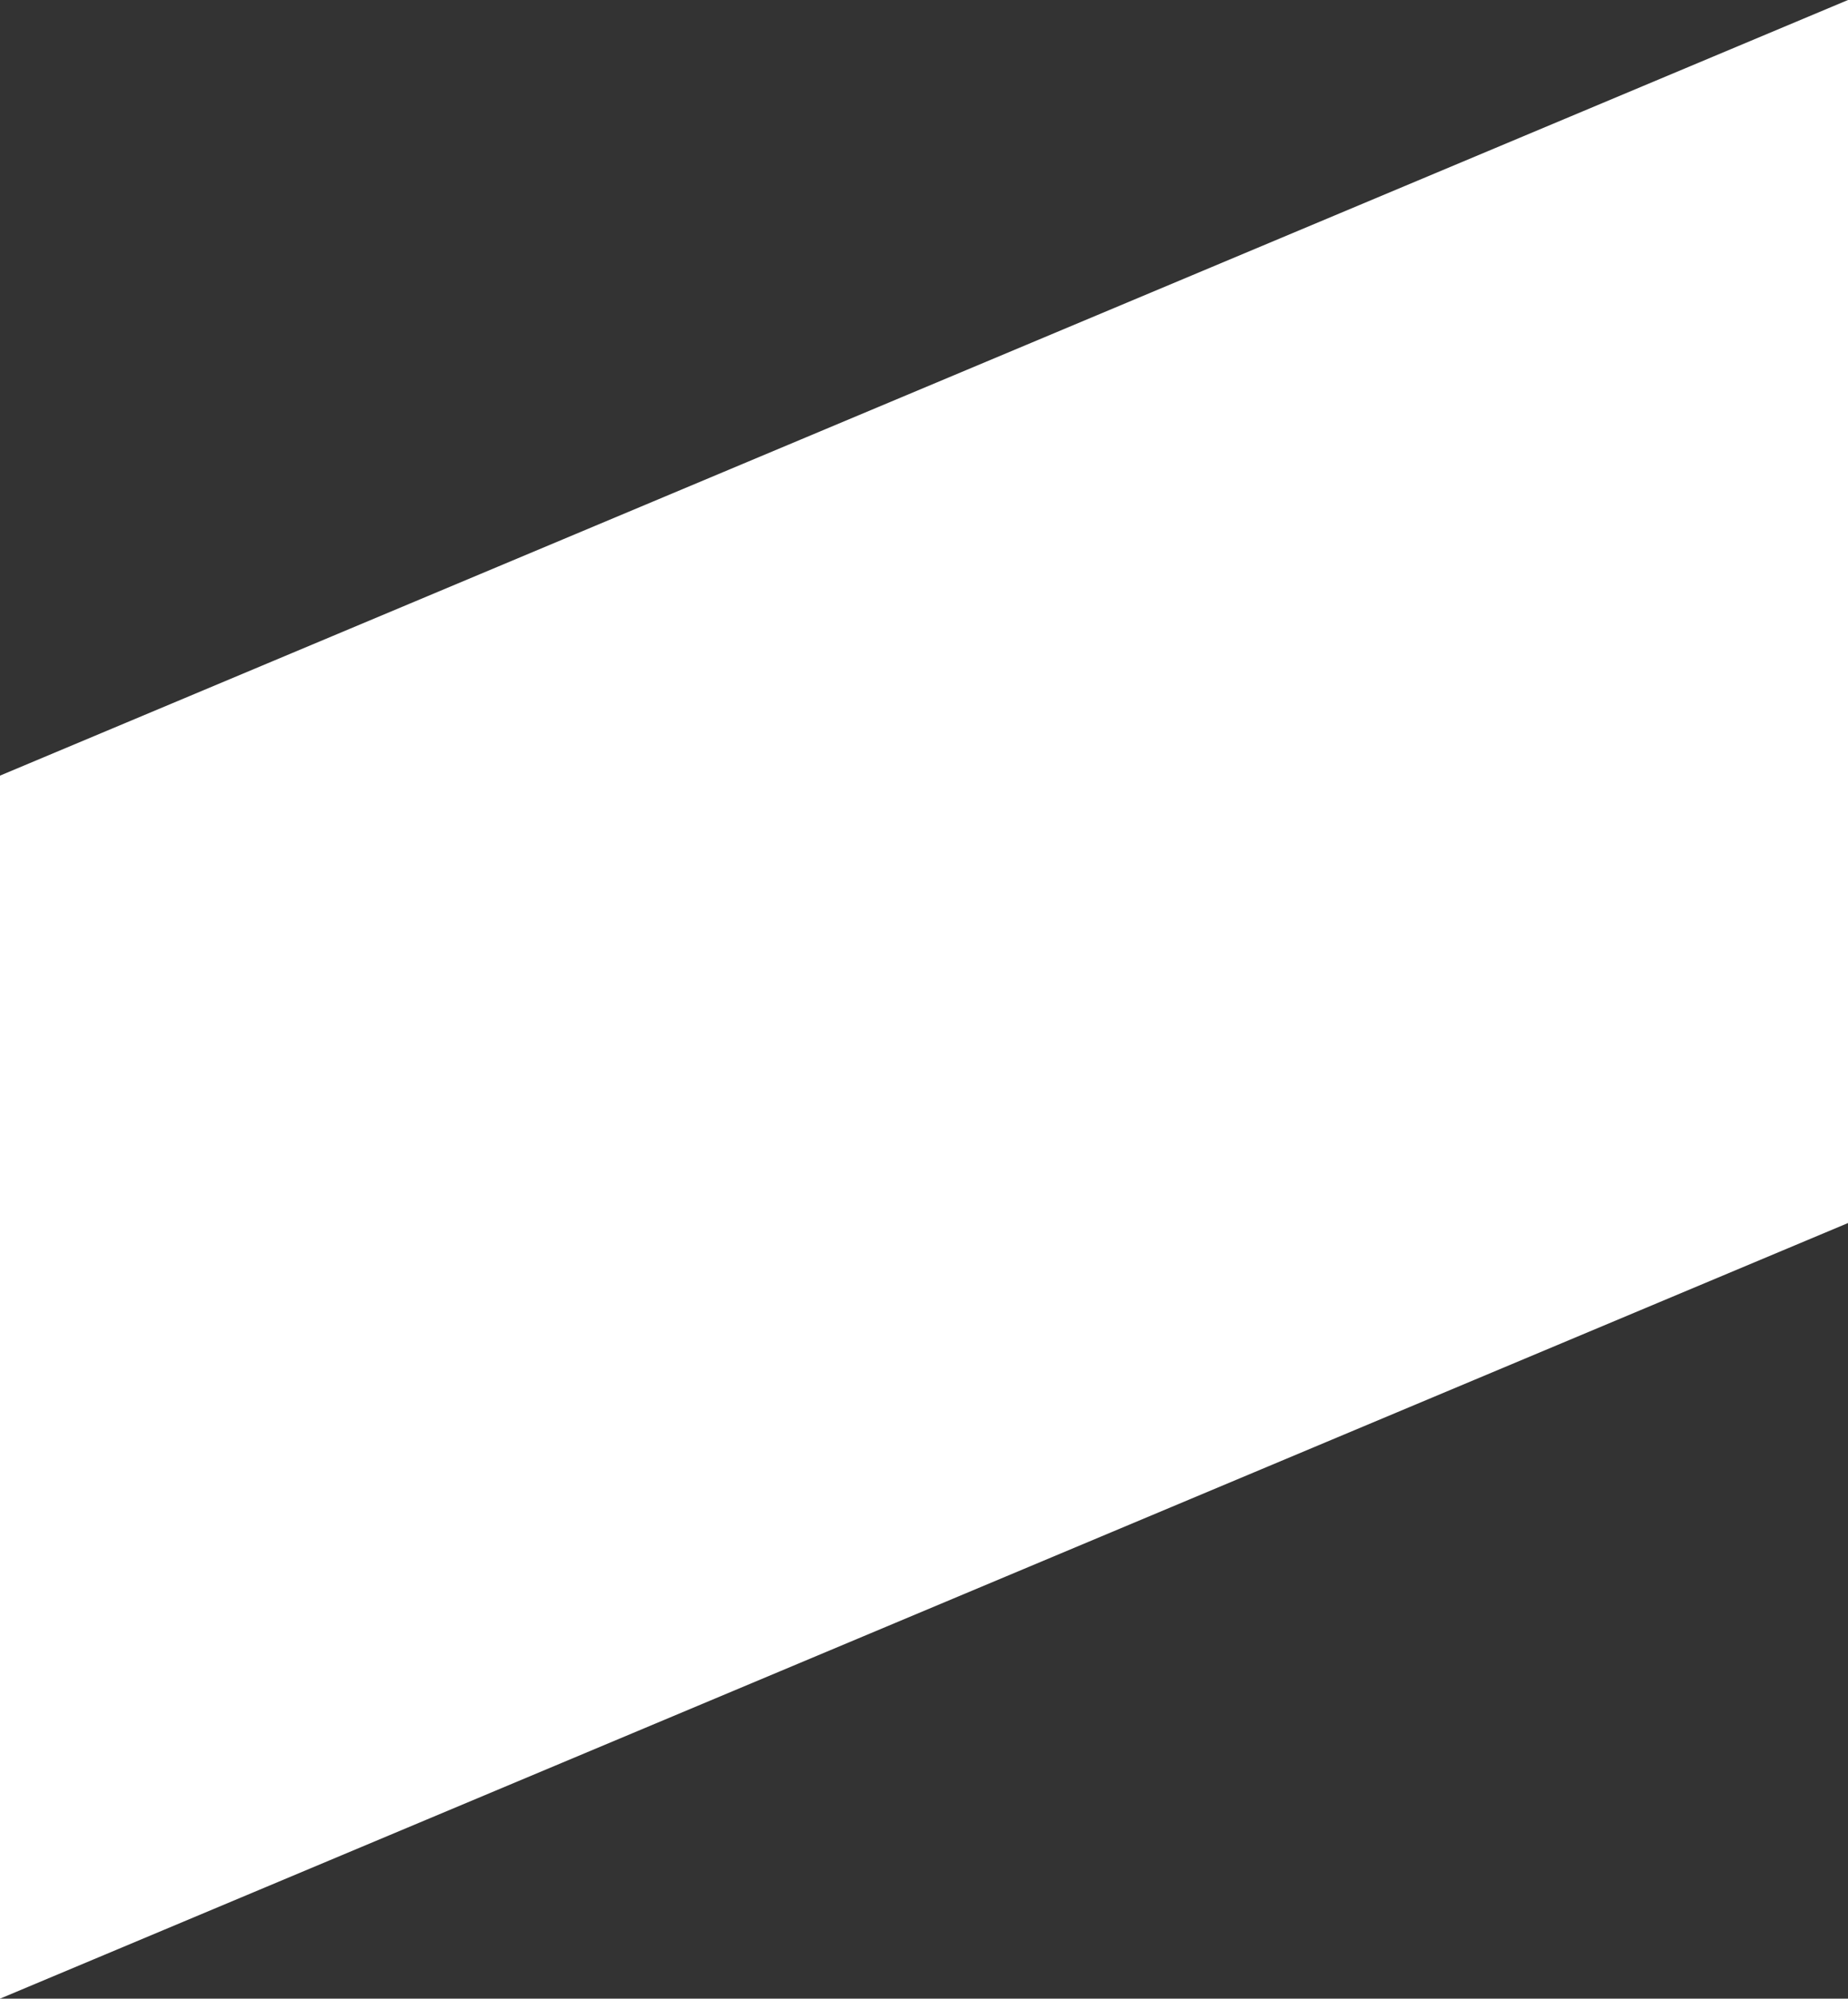 <?xml version="1.0" encoding="utf-8"?>
<!-- Generator: Adobe Illustrator 16.0.0, SVG Export Plug-In . SVG Version: 6.00 Build 0)  -->
<!DOCTYPE svg PUBLIC "-//W3C//DTD SVG 1.1//EN" "http://www.w3.org/Graphics/SVG/1.1/DTD/svg11.dtd">
<svg version="1.1" id="레이어_1" xmlns="http://www.w3.org/2000/svg" xmlns:xlink="http://www.w3.org/1999/xlink" x="0px"
	 y="0px" width="1950px" height="2108.764px" viewBox="0 0 1950 2108.764" enable-background="new 0 0 1950 2108.764"
	 xml:space="preserve">
<rect x="0" y="0" width="1950" height="2108.764" fill="#333333" stroke="none"/>
<polygon fill="#FFFFFF" points="0,818.344 0,2108.764 1950,1290.42 1950,0 "/>
</svg>
